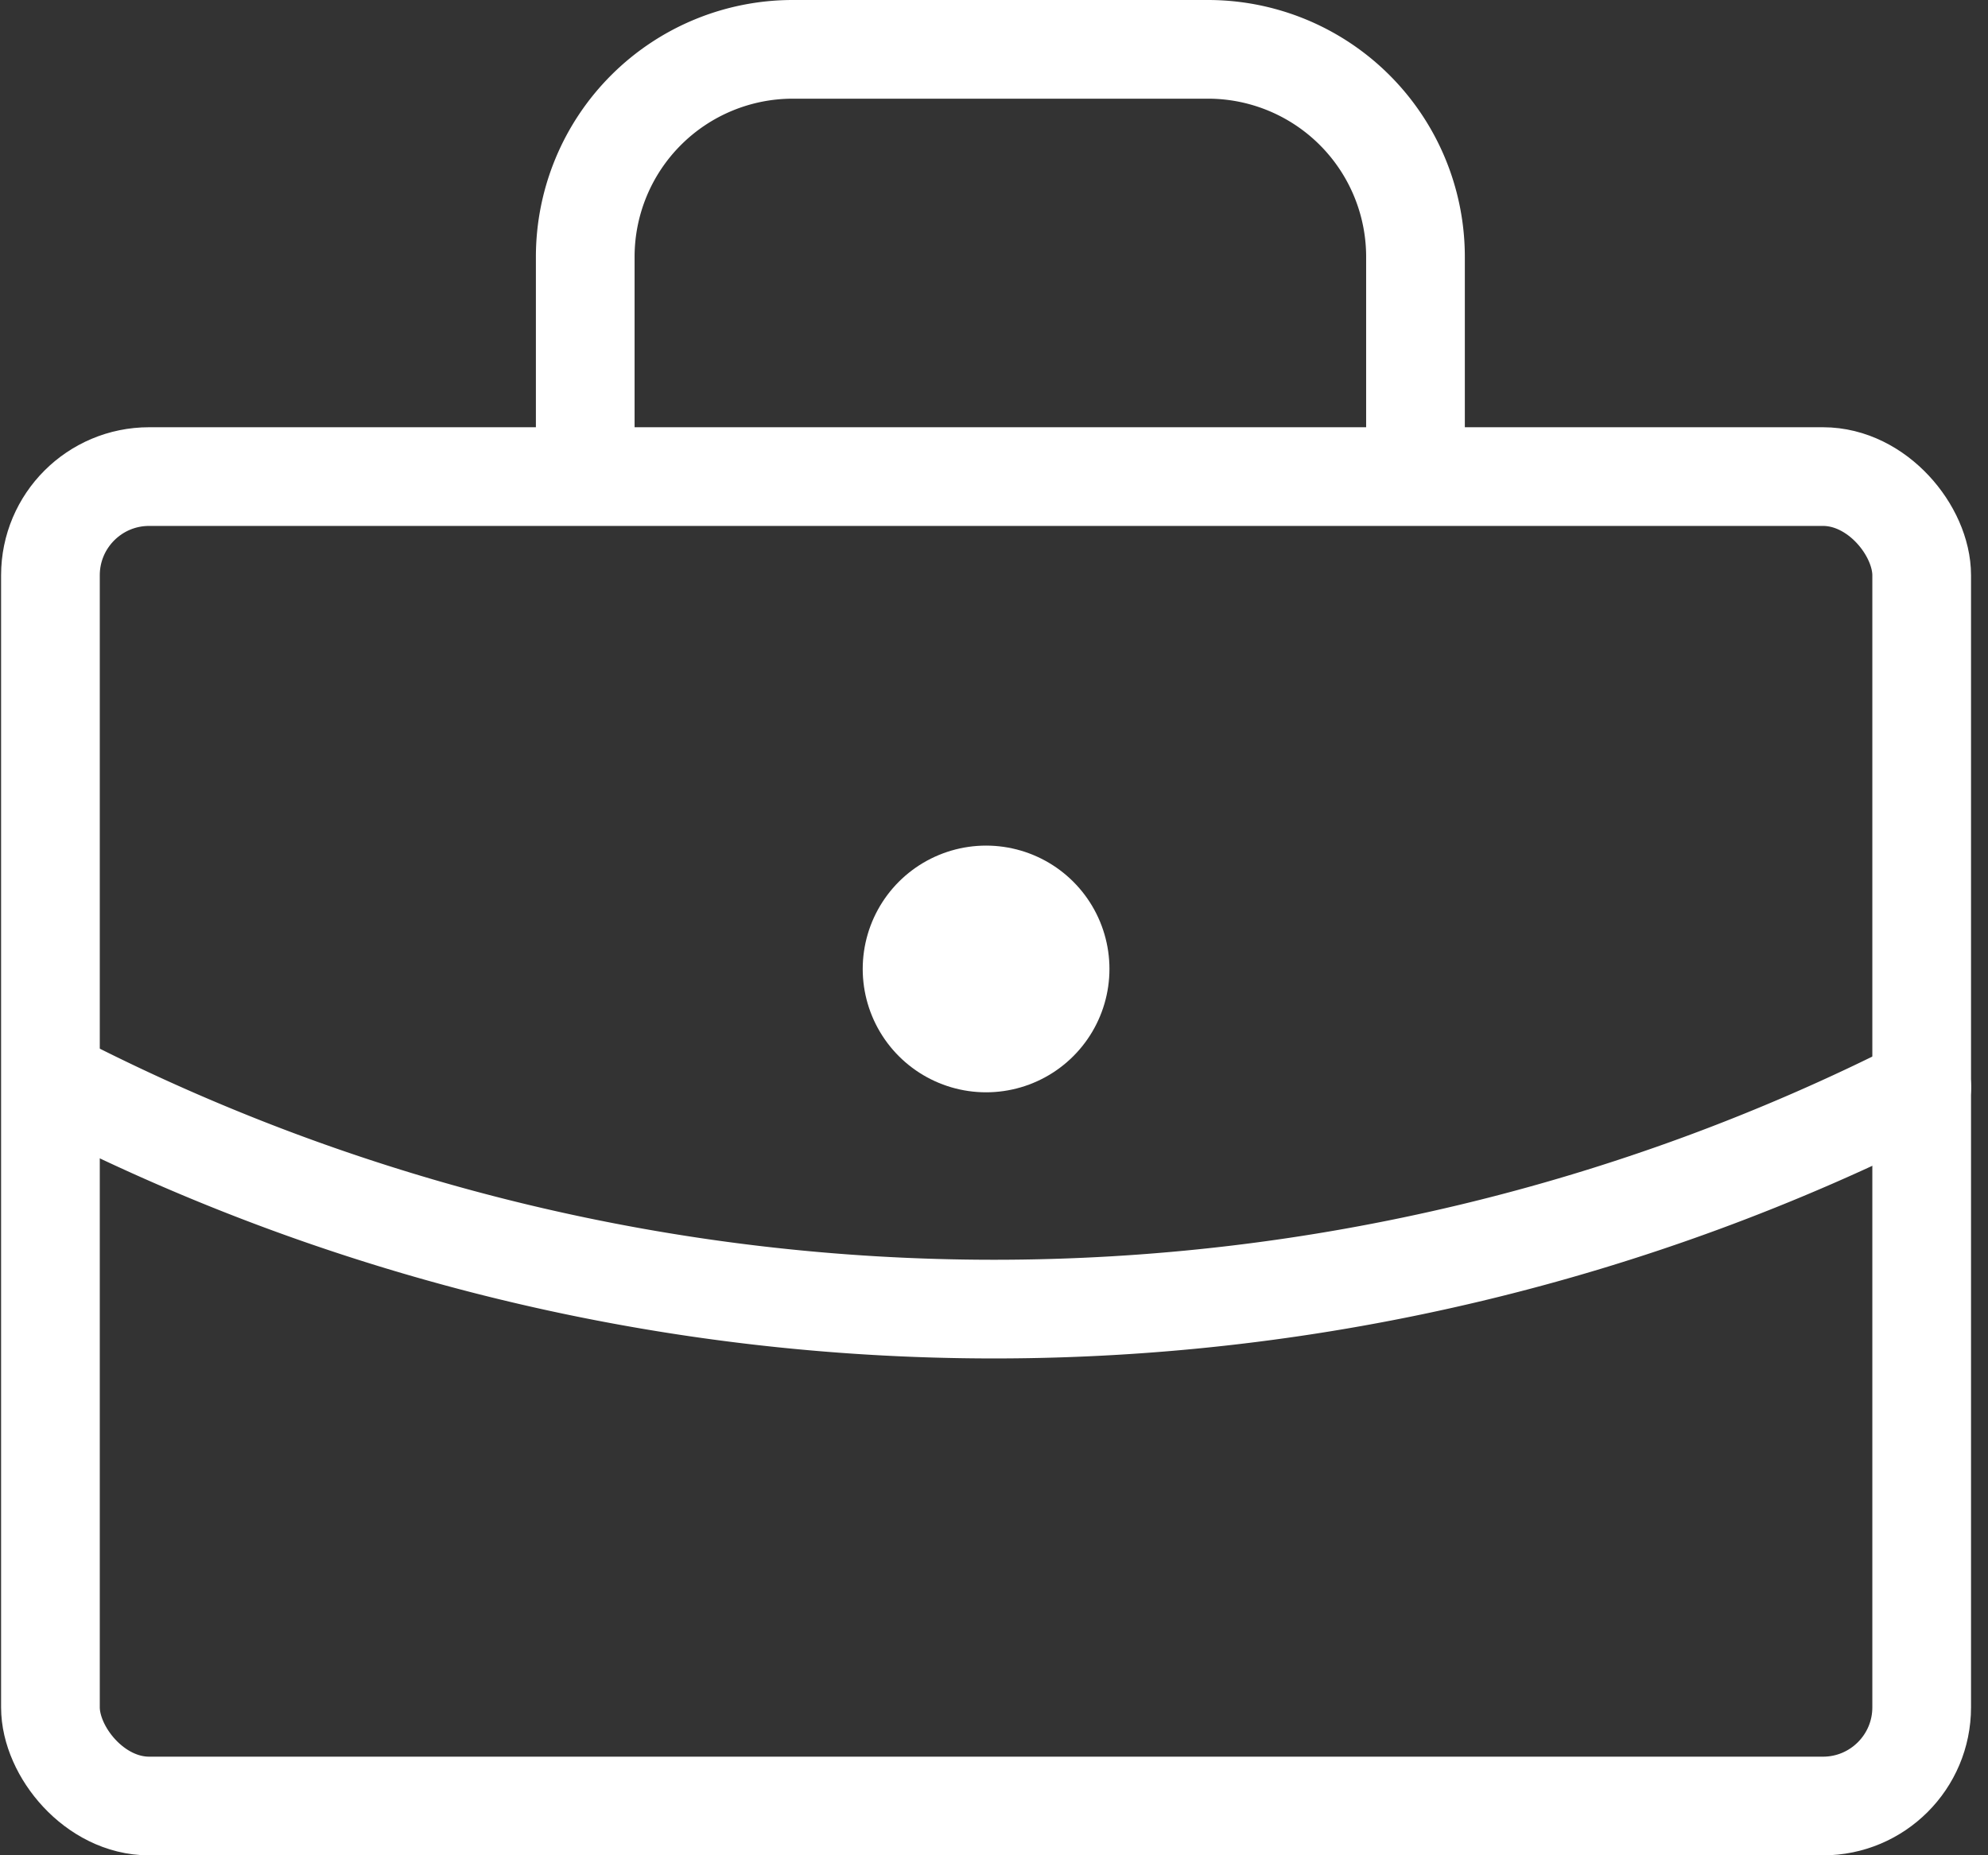 <svg xmlns="http://www.w3.org/2000/svg" width="40.287" height="37.603" viewBox="0 0 40.287 37.603">
  <rect x="0" y="0" width="40.287" height="37.603" fill="#333333" stroke="none"/>
  <g id="Group_212" data-name="Group 212" transform="translate(-4.965 -5.31)">
    <rect id="Rectangle_45" data-name="Rectangle 45" width="37.921" height="26.944" rx="2" transform="translate(5.987 14.969)" fill="none" stroke="#fff" stroke-linecap="round" stroke-linejoin="round" stroke-width="2"/>
    <path id="Path_158" data-name="Path 158" d="M8,11.413V7.206A4.206,4.206,0,0,1,12.206,3h8.413a4.206,4.206,0,0,1,4.206,4.206v4.206" transform="translate(8.825 3.31)" fill="none" stroke="#fff" stroke-linecap="round" stroke-linejoin="round" stroke-width="2"/>
    <line id="Line_22" data-name="Line 22" transform="translate(24.948 24.948)" fill="none" stroke="#fff" stroke-linecap="round" stroke-linejoin="round" stroke-width="5"/>
    <path id="Path_159" data-name="Path 159" d="M3,13a41.522,41.522,0,0,0,37.6,0" transform="translate(3.31 14.342)" fill="none" stroke="#fff" stroke-linecap="round" stroke-linejoin="round" stroke-width="2"/>
  </g>
</svg>

